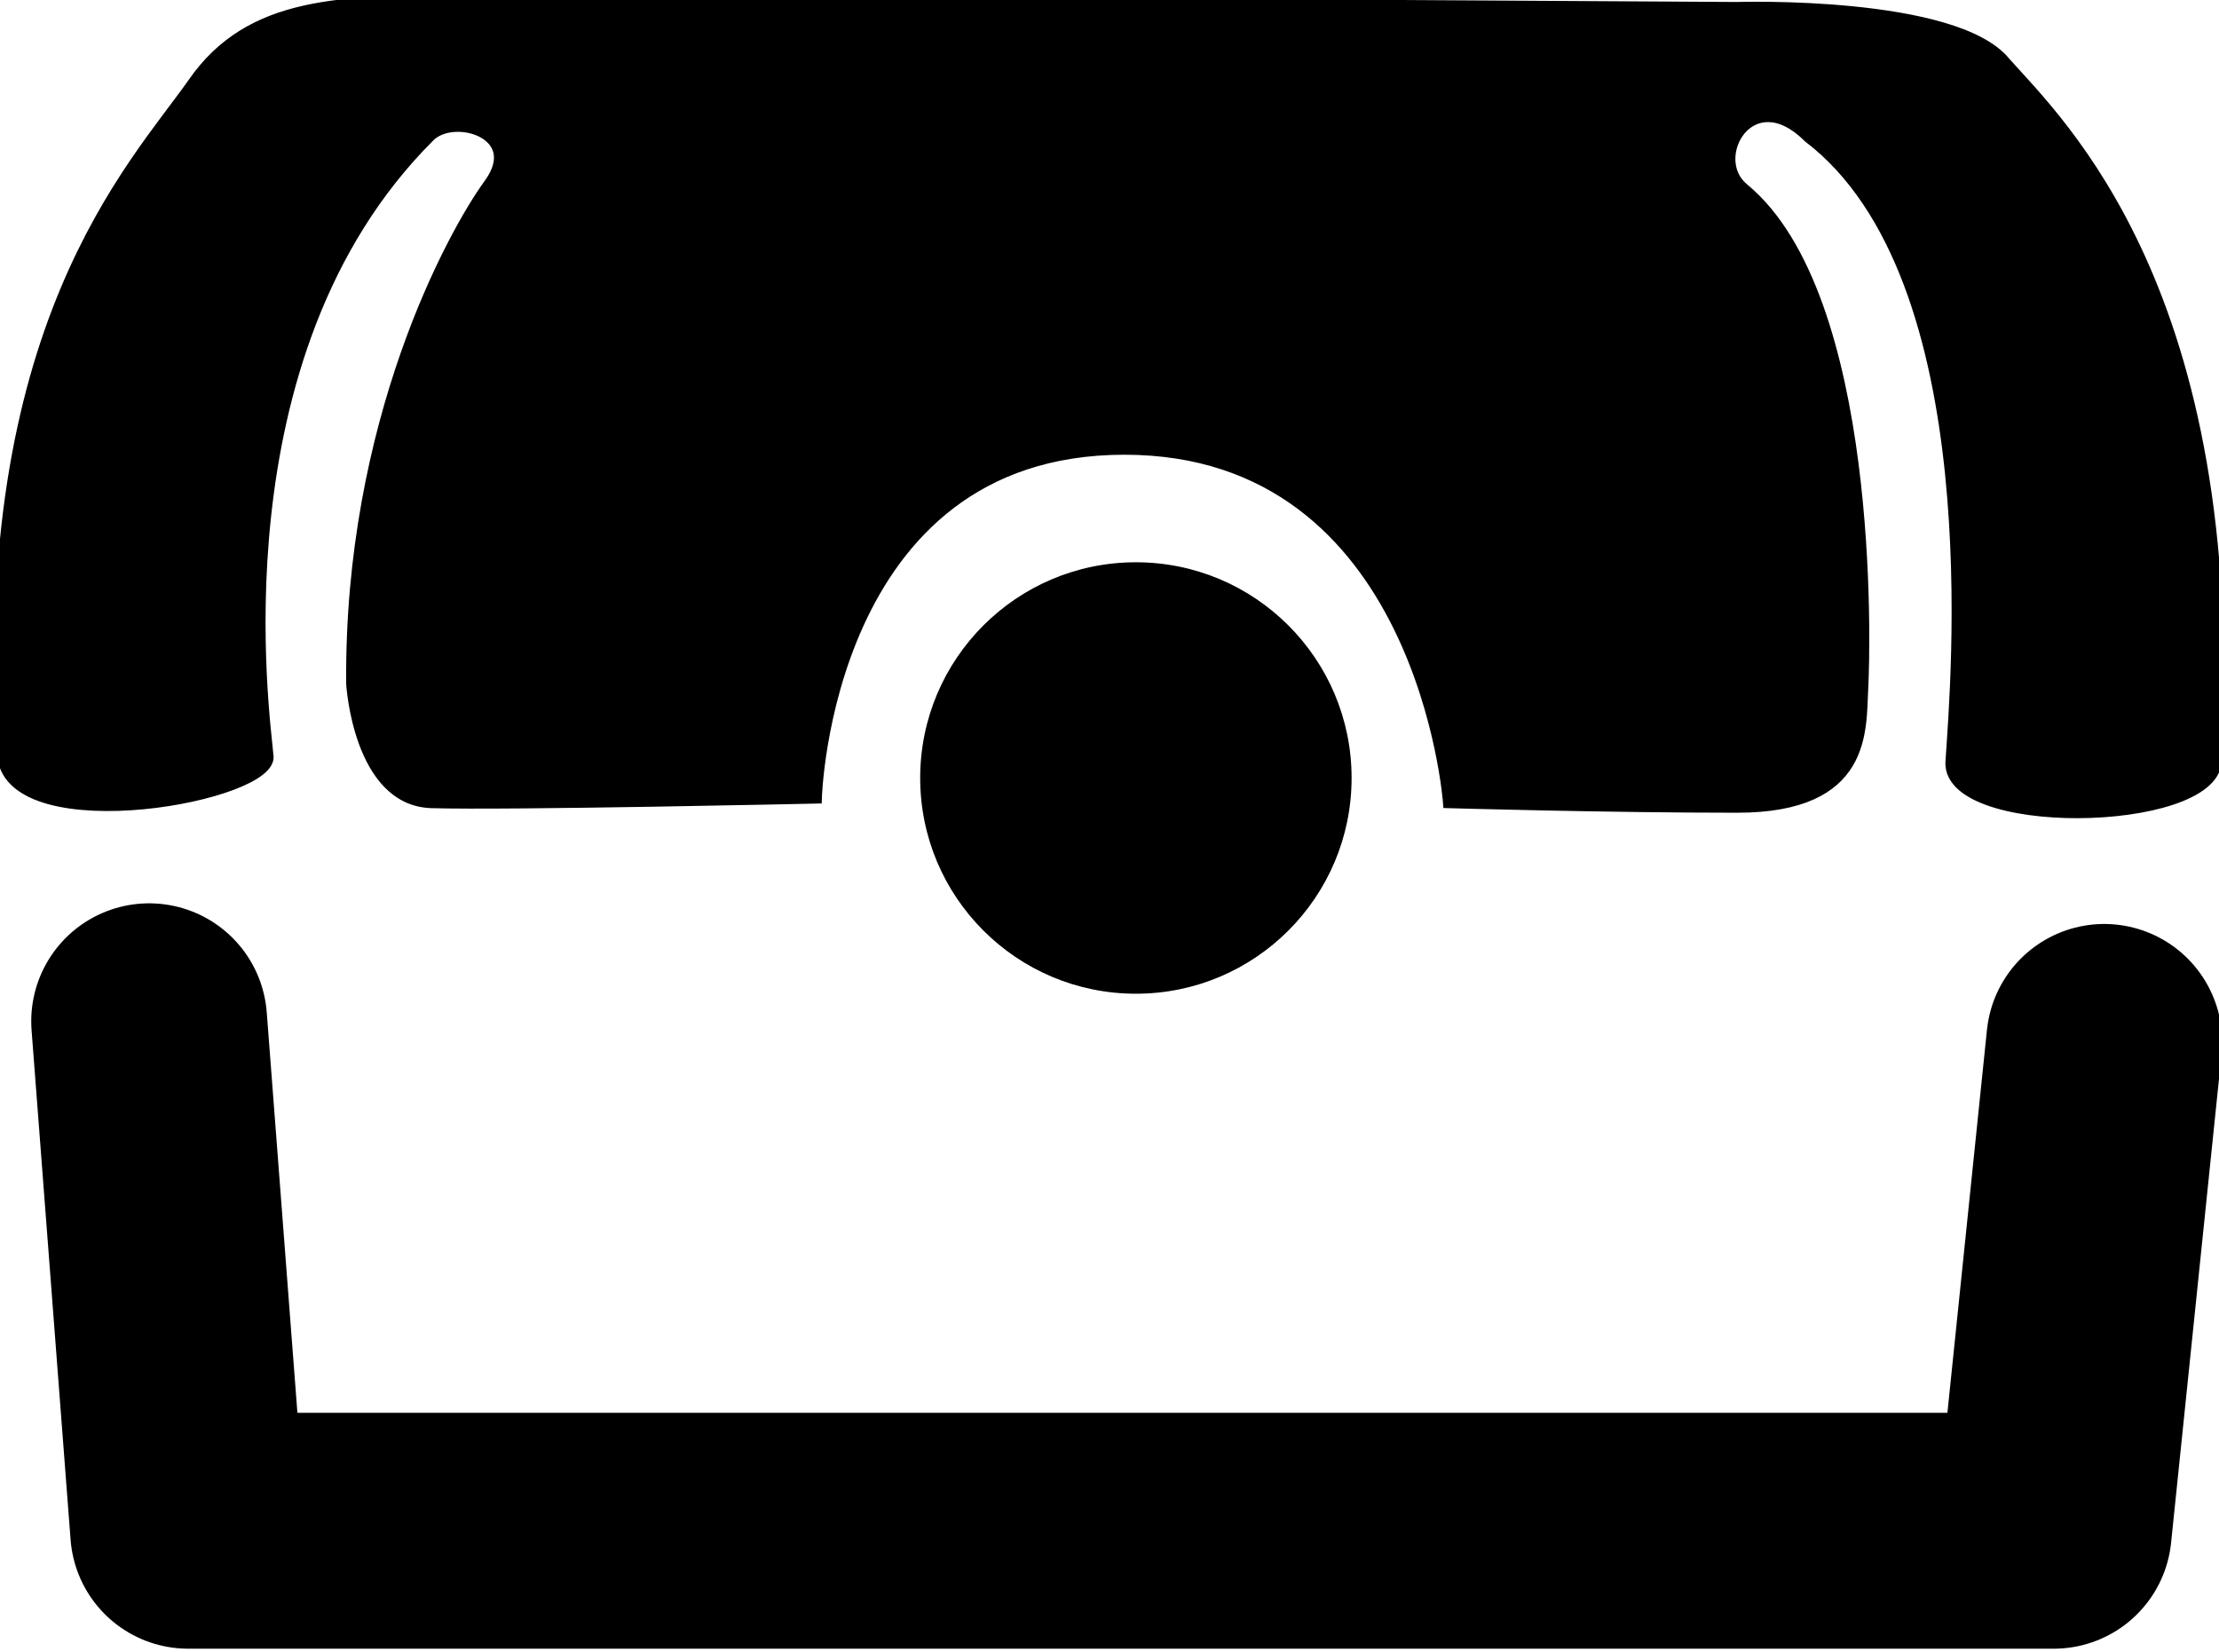 <?xml version="1.0" encoding="utf-8"?>
<!-- Generator: Adobe Illustrator 19.2.1, SVG Export Plug-In . SVG Version: 6.00 Build 0)  -->
<svg version="1.1" id="Layer_2" xmlns="http://www.w3.org/2000/svg" xmlns:xlink="http://www.w3.org/1999/xlink" x="0px" y="0px"
	 width="96.7px" height="72px" viewBox="0 0 96.7 72" style="enable-background:new 0 0 96.7 72;" xml:space="preserve">
<style type="text/css">
	.st0{fill:none;stroke:#000000;stroke-width:10.278;stroke-linecap:round;stroke-linejoin:round;stroke-miterlimit:10;}
	.st1{stroke:#000000;stroke-width:0.428;stroke-miterlimit:10;}
</style>
<g>
	<polyline class="st0" points="6.5,44.5 8.2,66.7 89.5,66.7 91.7,45.4 	"/>
	<circle cx="49.5" cy="33.9" r="9.4"/>
	<path class="st1" d="M20.5,0c5.6,0,55.2,0.3,55.2,0.3S85.2,0,87.4,2.7c2.3,2.6,10.3,10,9.2,30.5c-0.2,2.9-12,3.1-11.6-0.1
		c0.2-3.2,1.8-21-6.2-27.1c-2.5-2.5-4.4,0.9-2.8,2.2c5.7,4.7,5.3,20,5.2,21.8c-0.1,1.8,0.2,5.2-5.5,5.2S63.1,35,63.1,35
		S62,19.6,49,19.6S35.6,34.8,35.6,34.8S22.1,35.1,18.8,35c-3.2-0.1-3.5-5.2-3.5-5.2C15.2,18.4,19.7,10.2,21.3,8
		c1.6-2.2-1.6-3.1-2.6-2c-9.5,9.5-7.1,25.5-7,26.9c0.4,1.8-11.1,3.9-11.6,0.1C-1.1,14.3,5.8,7.3,8.4,3.6C10.9,0,14.9,0,20.5,0z"/>
</g>
</svg>
